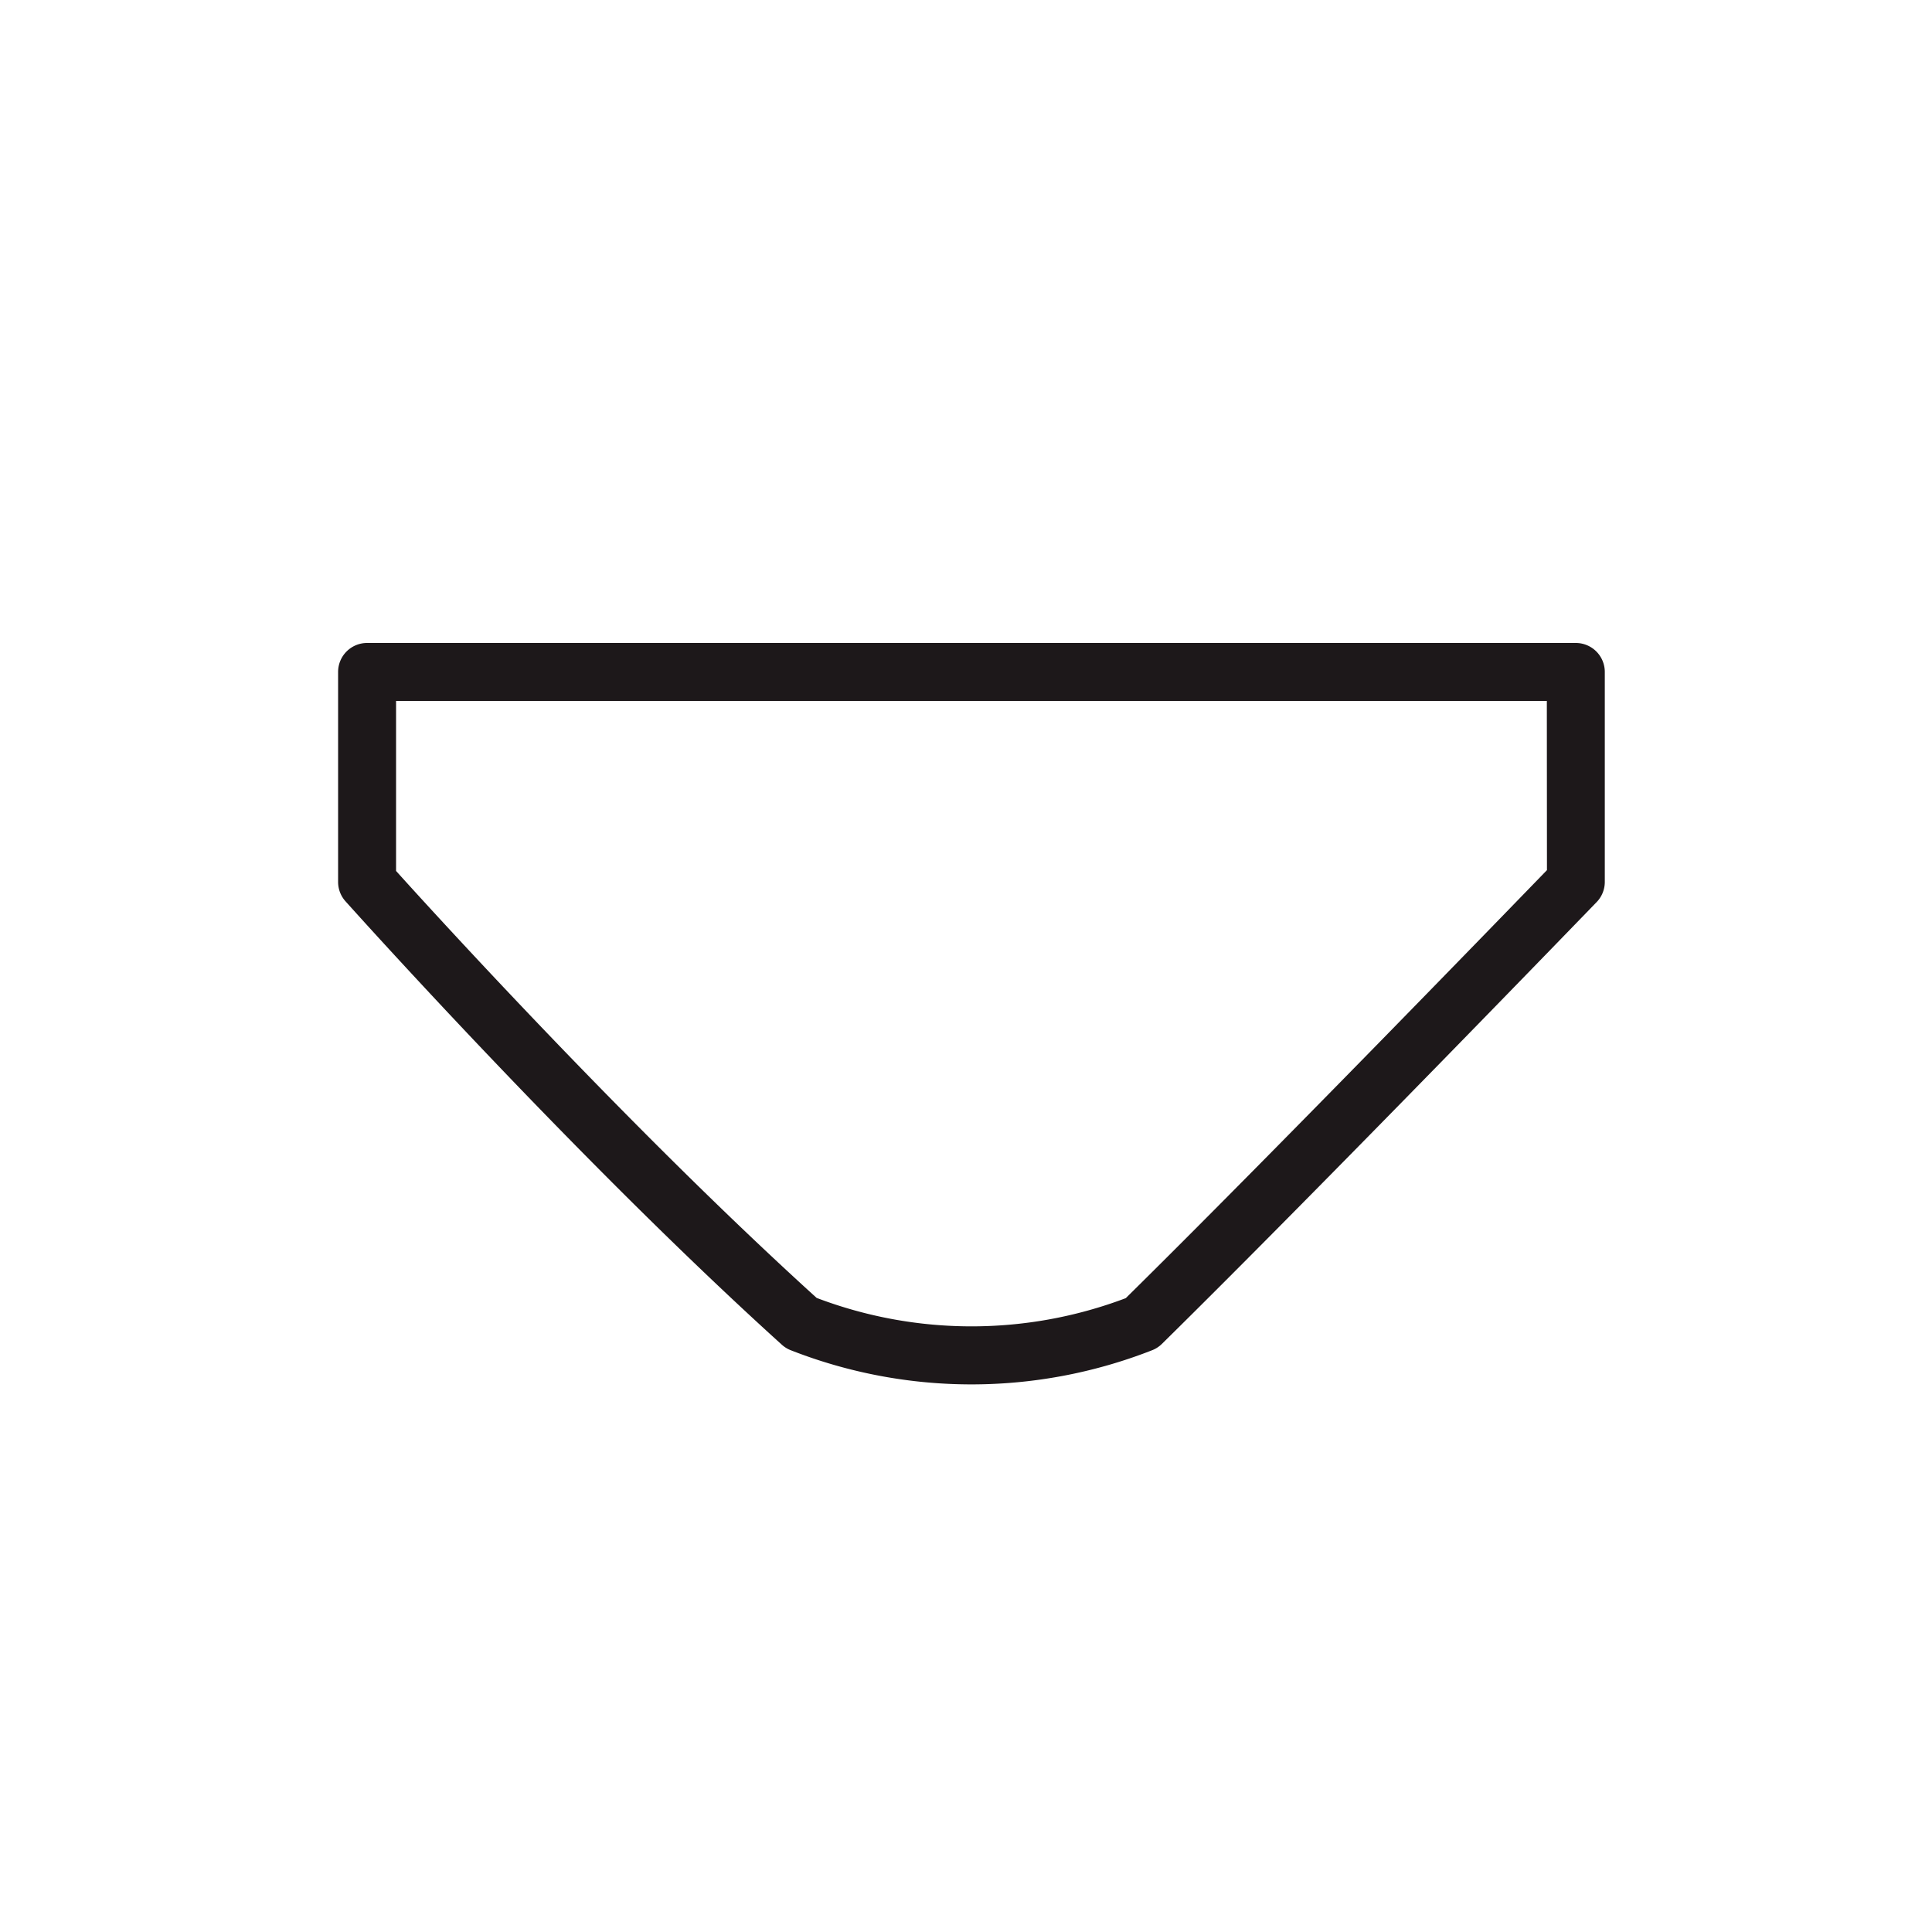 <svg xmlns="http://www.w3.org/2000/svg" width="50" height="50" viewBox="0 0 50 50">
  <g id="_000040001002" data-name="000040001002" transform="translate(-124 -1203)">
    <rect id="bg" width="50" height="50" transform="translate(124 1203)" fill="rgba(255,255,255,0)"/>
    <path id="パス_2223" data-name="パス 2223" d="M2,1.25H33.282a.75.75,0,0,1,.75.75V7.435a.75.75,0,0,1-.211.521C33.75,8.029,26.7,15.324,22.57,19.39a.75.75,0,0,1-.261.167,12.808,12.808,0,0,1-9.336,0,.75.75,0,0,1-.238-.145C7.327,14.522,1.5,8,1.44,7.934a.75.75,0,0,1-.19-.5V2A.75.75,0,0,1,2,1.25Zm30.532,1.5H2.75v4.4C3.786,8.3,8.864,13.875,13.635,18.2a11.282,11.282,0,0,0,8,.006c3.725-3.673,9.706-9.844,10.9-11.077Z" transform="translate(131.5 1218.39)" fill="#1d181a"/>
  </g>
</svg>
